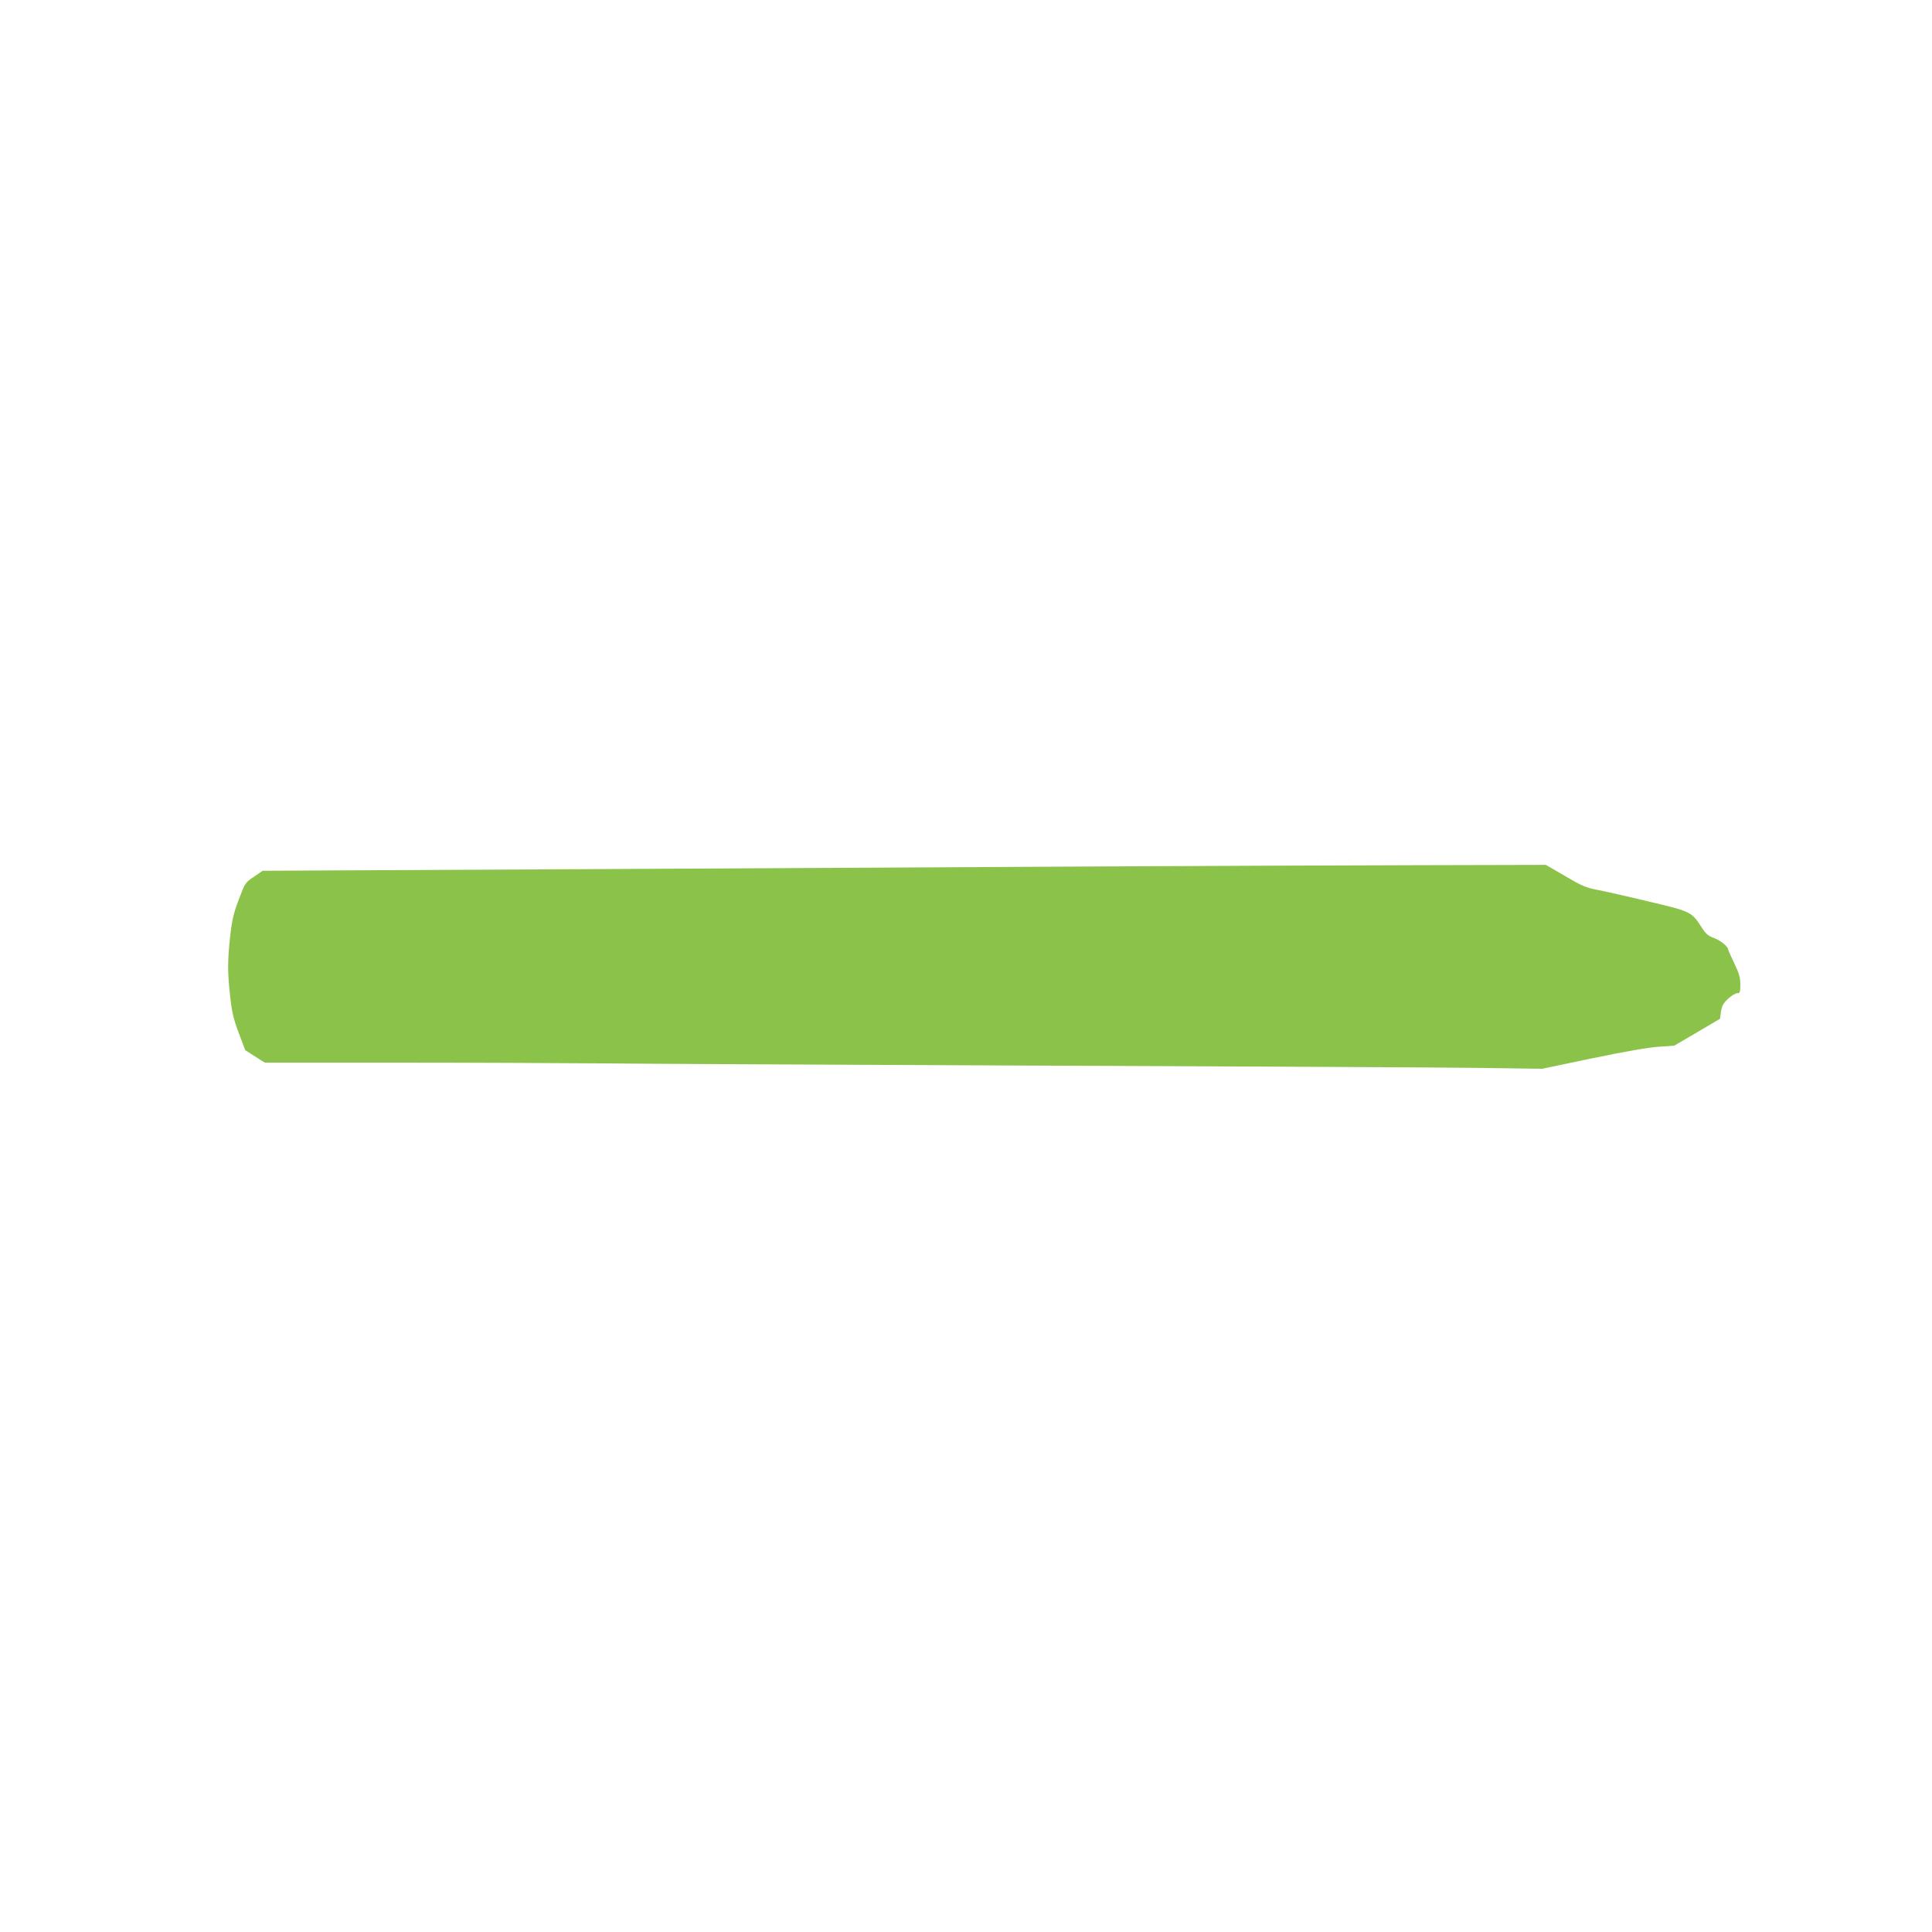 <?xml version="1.0" standalone="no"?>
<!DOCTYPE svg PUBLIC "-//W3C//DTD SVG 20010904//EN"
 "http://www.w3.org/TR/2001/REC-SVG-20010904/DTD/svg10.dtd">
<svg version="1.0" xmlns="http://www.w3.org/2000/svg"
 width="1280pt" height="1280pt" viewBox="0 0 1280 1280"
 preserveAspectRatio="xMidYMid meet">
<g transform="translate(0,1280) scale(0.1,-0.1)"
fill="#8bc34a" stroke="none">
<path d="M7180 7059 c-773 -4 -2313 -12 -3423 -18 l-2017 -10 -58 -40 c-57
-38 -59 -41 -100 -151 -35 -92 -45 -135 -57 -243 -18 -164 -18 -238 0 -399 11
-104 22 -149 57 -242 l43 -114 64 -41 65 -41 875 0 c482 0 1081 -3 1331 -5
250 -3 1567 -9 2925 -15 1359 -5 2664 -12 2901 -15 l431 -6 334 70 c213 44
372 72 438 76 l103 7 152 89 151 89 7 48 c6 37 15 55 47 85 22 20 49 37 61 37
18 0 20 6 20 58 0 46 -8 73 -40 140 -22 46 -40 86 -40 90 0 20 -51 61 -93 77
-39 14 -55 27 -82 69 -68 106 -71 107 -355 174 -140 34 -293 68 -340 77 -73
14 -103 27 -211 91 l-127 74 -828 -2 c-456 -1 -1461 -5 -2234 -9z"/>
</g>
</svg>

